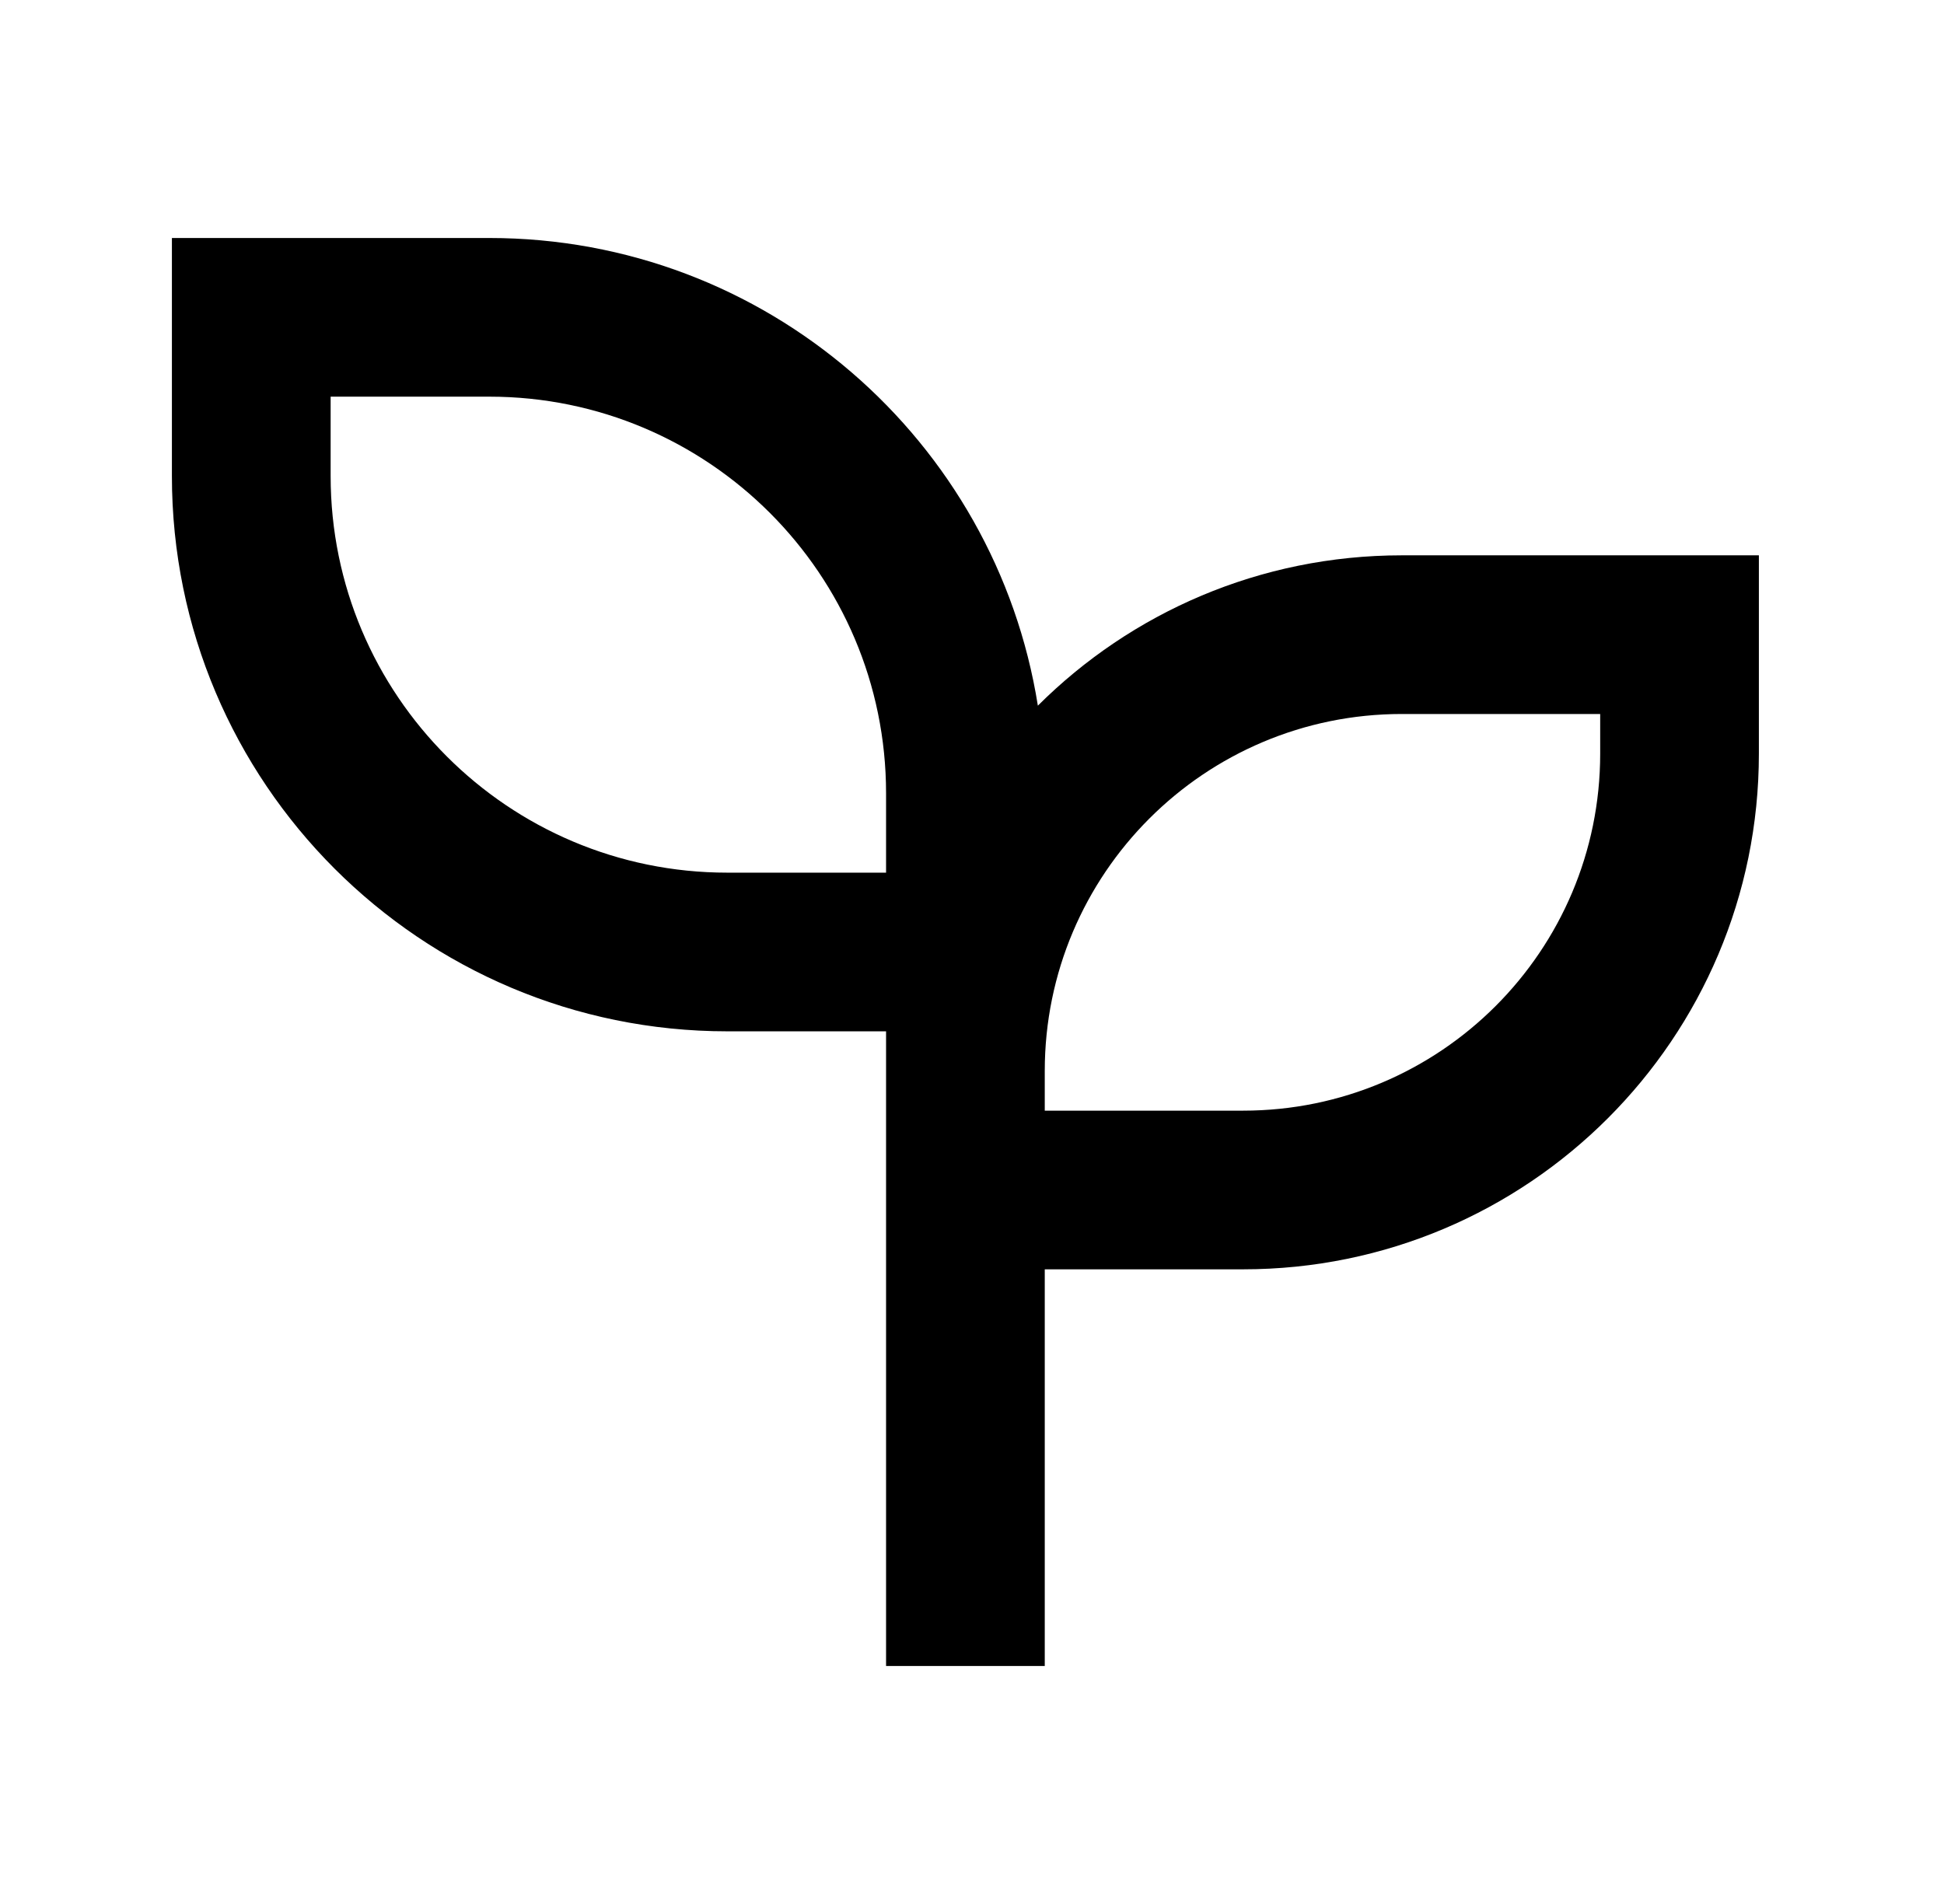 <svg width="49" height="48" viewBox="0 0 49 48" fill="none" xmlns="http://www.w3.org/2000/svg">
<path d="M12.334 6C19.314 6 25.099 11.108 26.16 17.79C28.509 15.448 31.753 14 35.334 14H44.334V19C44.334 26.18 38.514 32 31.334 32H26.334V42H22.334V26H18.334C10.601 26 4.333 19.732 4.333 12V6H12.334ZM40.334 18H35.334C30.363 18 26.334 22.03 26.334 27V28H31.334C36.303 28 40.334 23.97 40.334 19V18ZM12.334 10H8.334V12C8.334 17.522 12.812 22 18.334 22H22.334V20C22.334 14.478 17.855 10 12.334 10Z" fill="black"/>
</svg>
